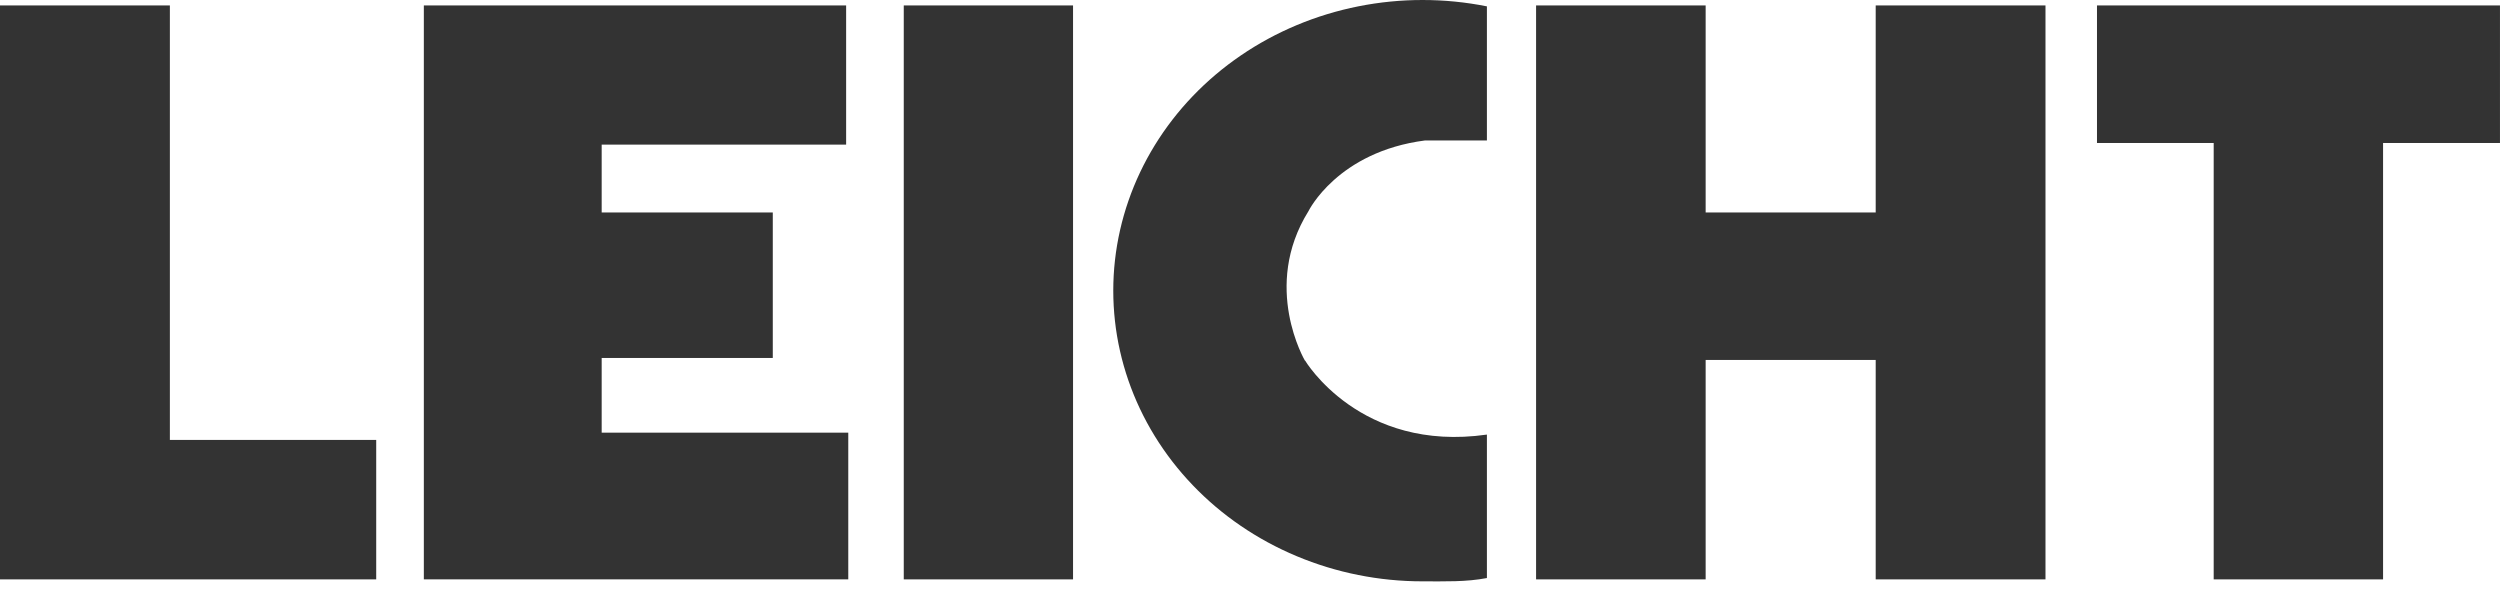 <svg width="97" height="23" viewBox="0 0 97 23" fill="none" xmlns="http://www.w3.org/2000/svg">
<path d="M6.591 17.069V0.211H0V22.48H4.744H14.597V17.069H6.591Z" fill="#333333"/>
<path d="M36.899 0.211H36.267H35.066V5.611V22.48H39.785H40.42H41.634V17.069V0.211H36.899Z" fill="#333333"/>
<path d="M74.634 0.211H74.001H72.777V5.611V8.244H71.492H66.179V0.211H61.438H60.807H59.6V5.611V22.48H64.329H64.963H66.179V17.069V13.966H66.553H72.777V22.48H77.521H78.137H79.365V17.069V0.211H74.634Z" fill="#333333"/>
<path d="M23.345 16.787V13.889H29.984V8.244H23.345V5.611H32.83V0.211H23.345H18.958H16.445V22.479H21.403H32.913V16.787H23.345Z" fill="#333333"/>
<path d="M50.631 13.992C50.631 13.992 48.942 11.125 50.768 8.194C50.768 8.194 51.889 5.889 55.296 5.449H57.692V0.247C56.047 -0.082 54.347 -0.082 52.703 0.246C51.058 0.574 49.505 1.223 48.144 2.152C46.783 3.081 45.646 4.268 44.805 5.636C43.964 7.005 43.438 8.524 43.261 10.096C43.085 11.668 43.262 13.257 43.781 14.76C44.3 16.263 45.15 17.647 46.275 18.822C47.399 19.997 48.774 20.936 50.31 21.579C51.846 22.223 53.508 22.556 55.19 22.556C56.052 22.556 56.889 22.583 57.692 22.428V16.862C52.764 17.568 50.637 13.989 50.637 13.989" fill="#333333"/>
<path d="M96.999 0.211H92.463H87.747H87.112H85.891H81.363V5.548H85.891V5.611V22.48H90.627H91.257H92.463V17.069V5.548H96.999V0.211Z" fill="#333333"/>
</svg>
